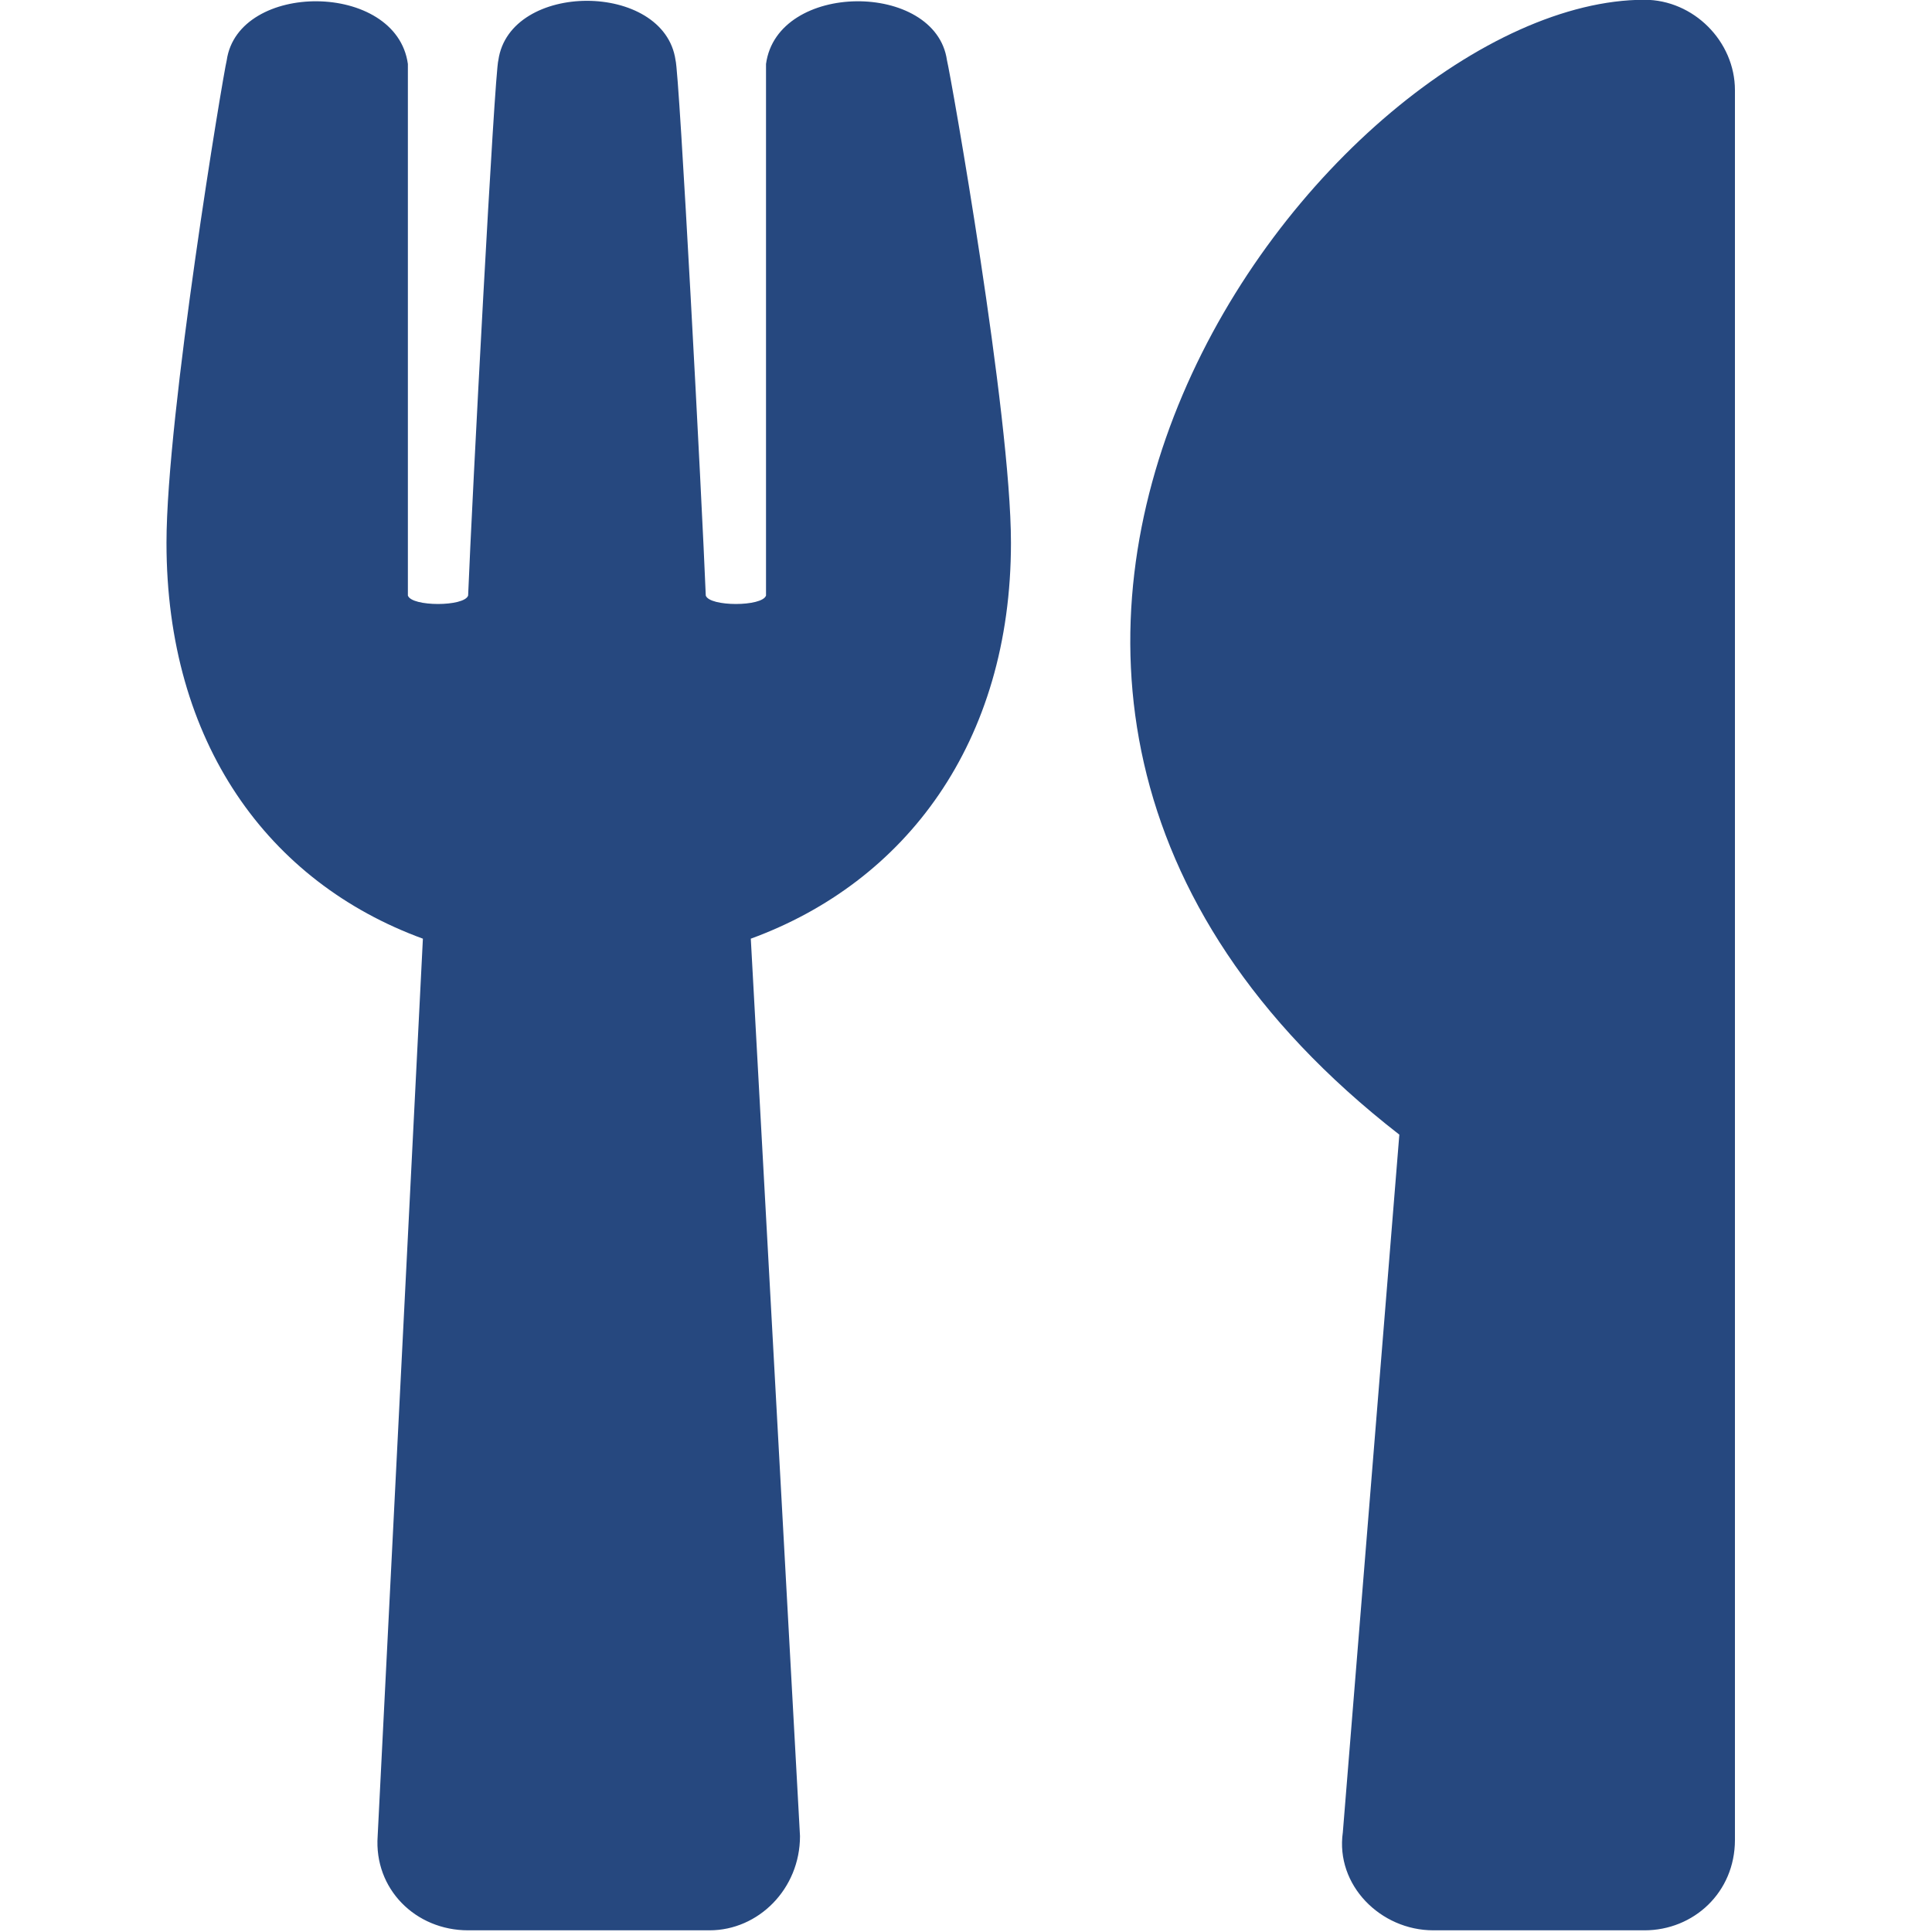 <?xml version="1.0" encoding="UTF-8" standalone="no"?>
<!-- Created with Inkscape (http://www.inkscape.org/) -->

<svg
   width="20"
   height="20"
   viewBox="0 0 5.292 5.292"
   version="1.1"
   id="svg8304"
   xmlns="http://www.w3.org/2000/svg"
   xmlns:svg="http://www.w3.org/2000/svg">
  <defs
     id="defs8301" />
  <g
     id="layer1"
     transform="matrix(0.571,0,0,0.571,-0.079,-0.076)"
     style="fill:#26487f;fill-opacity:1">
    <g
       aria-label=""
       id="text9247"
       style="font-weight:900;font-size:9.26px;line-height:1.25;font-family:'Font Awesome 5 Free';-inkscape-font-specification:'Font Awesome 5 Free Heavy';stroke-width:0.232;fill:#26487f;fill-opacity:1">
      <path
         d="M 4.681,0.422 C 4.627,0.042 3.867,0.042 3.813,0.44 V 2.99 c -0.018,0.054 -0.271,0.054 -0.289,0 -0.018,-0.452 -0.127,-2.514 -0.145,-2.568 -0.054,-0.38 -0.796,-0.38 -0.85,0 -0.018,0.054 -0.127,2.116 -0.145,2.568 -0.018,0.054 -0.271,0.054 -0.289,0 V 0.44 C 2.04,0.042 1.281,0.042 1.226,0.422 1.208,0.494 0.937,2.122 0.937,2.737 c 0,0.959 0.488,1.628 1.23,1.899 L 1.95,8.941 c -0.018,0.253 0.181,0.452 0.434,0.452 h 1.158 c 0.235,0 0.434,-0.199 0.434,-0.452 L 3.74,4.636 C 4.482,4.365 4.988,3.696 4.988,2.737 4.988,2.122 4.699,0.494 4.681,0.422 Z M 6.851,5.577 6.58,8.923 C 6.544,9.176 6.761,9.393 7.014,9.393 h 1.013 c 0.235,0 0.434,-0.181 0.434,-0.434 V 0.566 c 0,-0.235 -0.199,-0.434 -0.434,-0.434 -1.501,0 -4.015,3.238 -1.176,5.444 z"
         id="path10571"
         style="fill:#26487f;fill-opacity:1" />
    </g>
  </g>
</svg>
